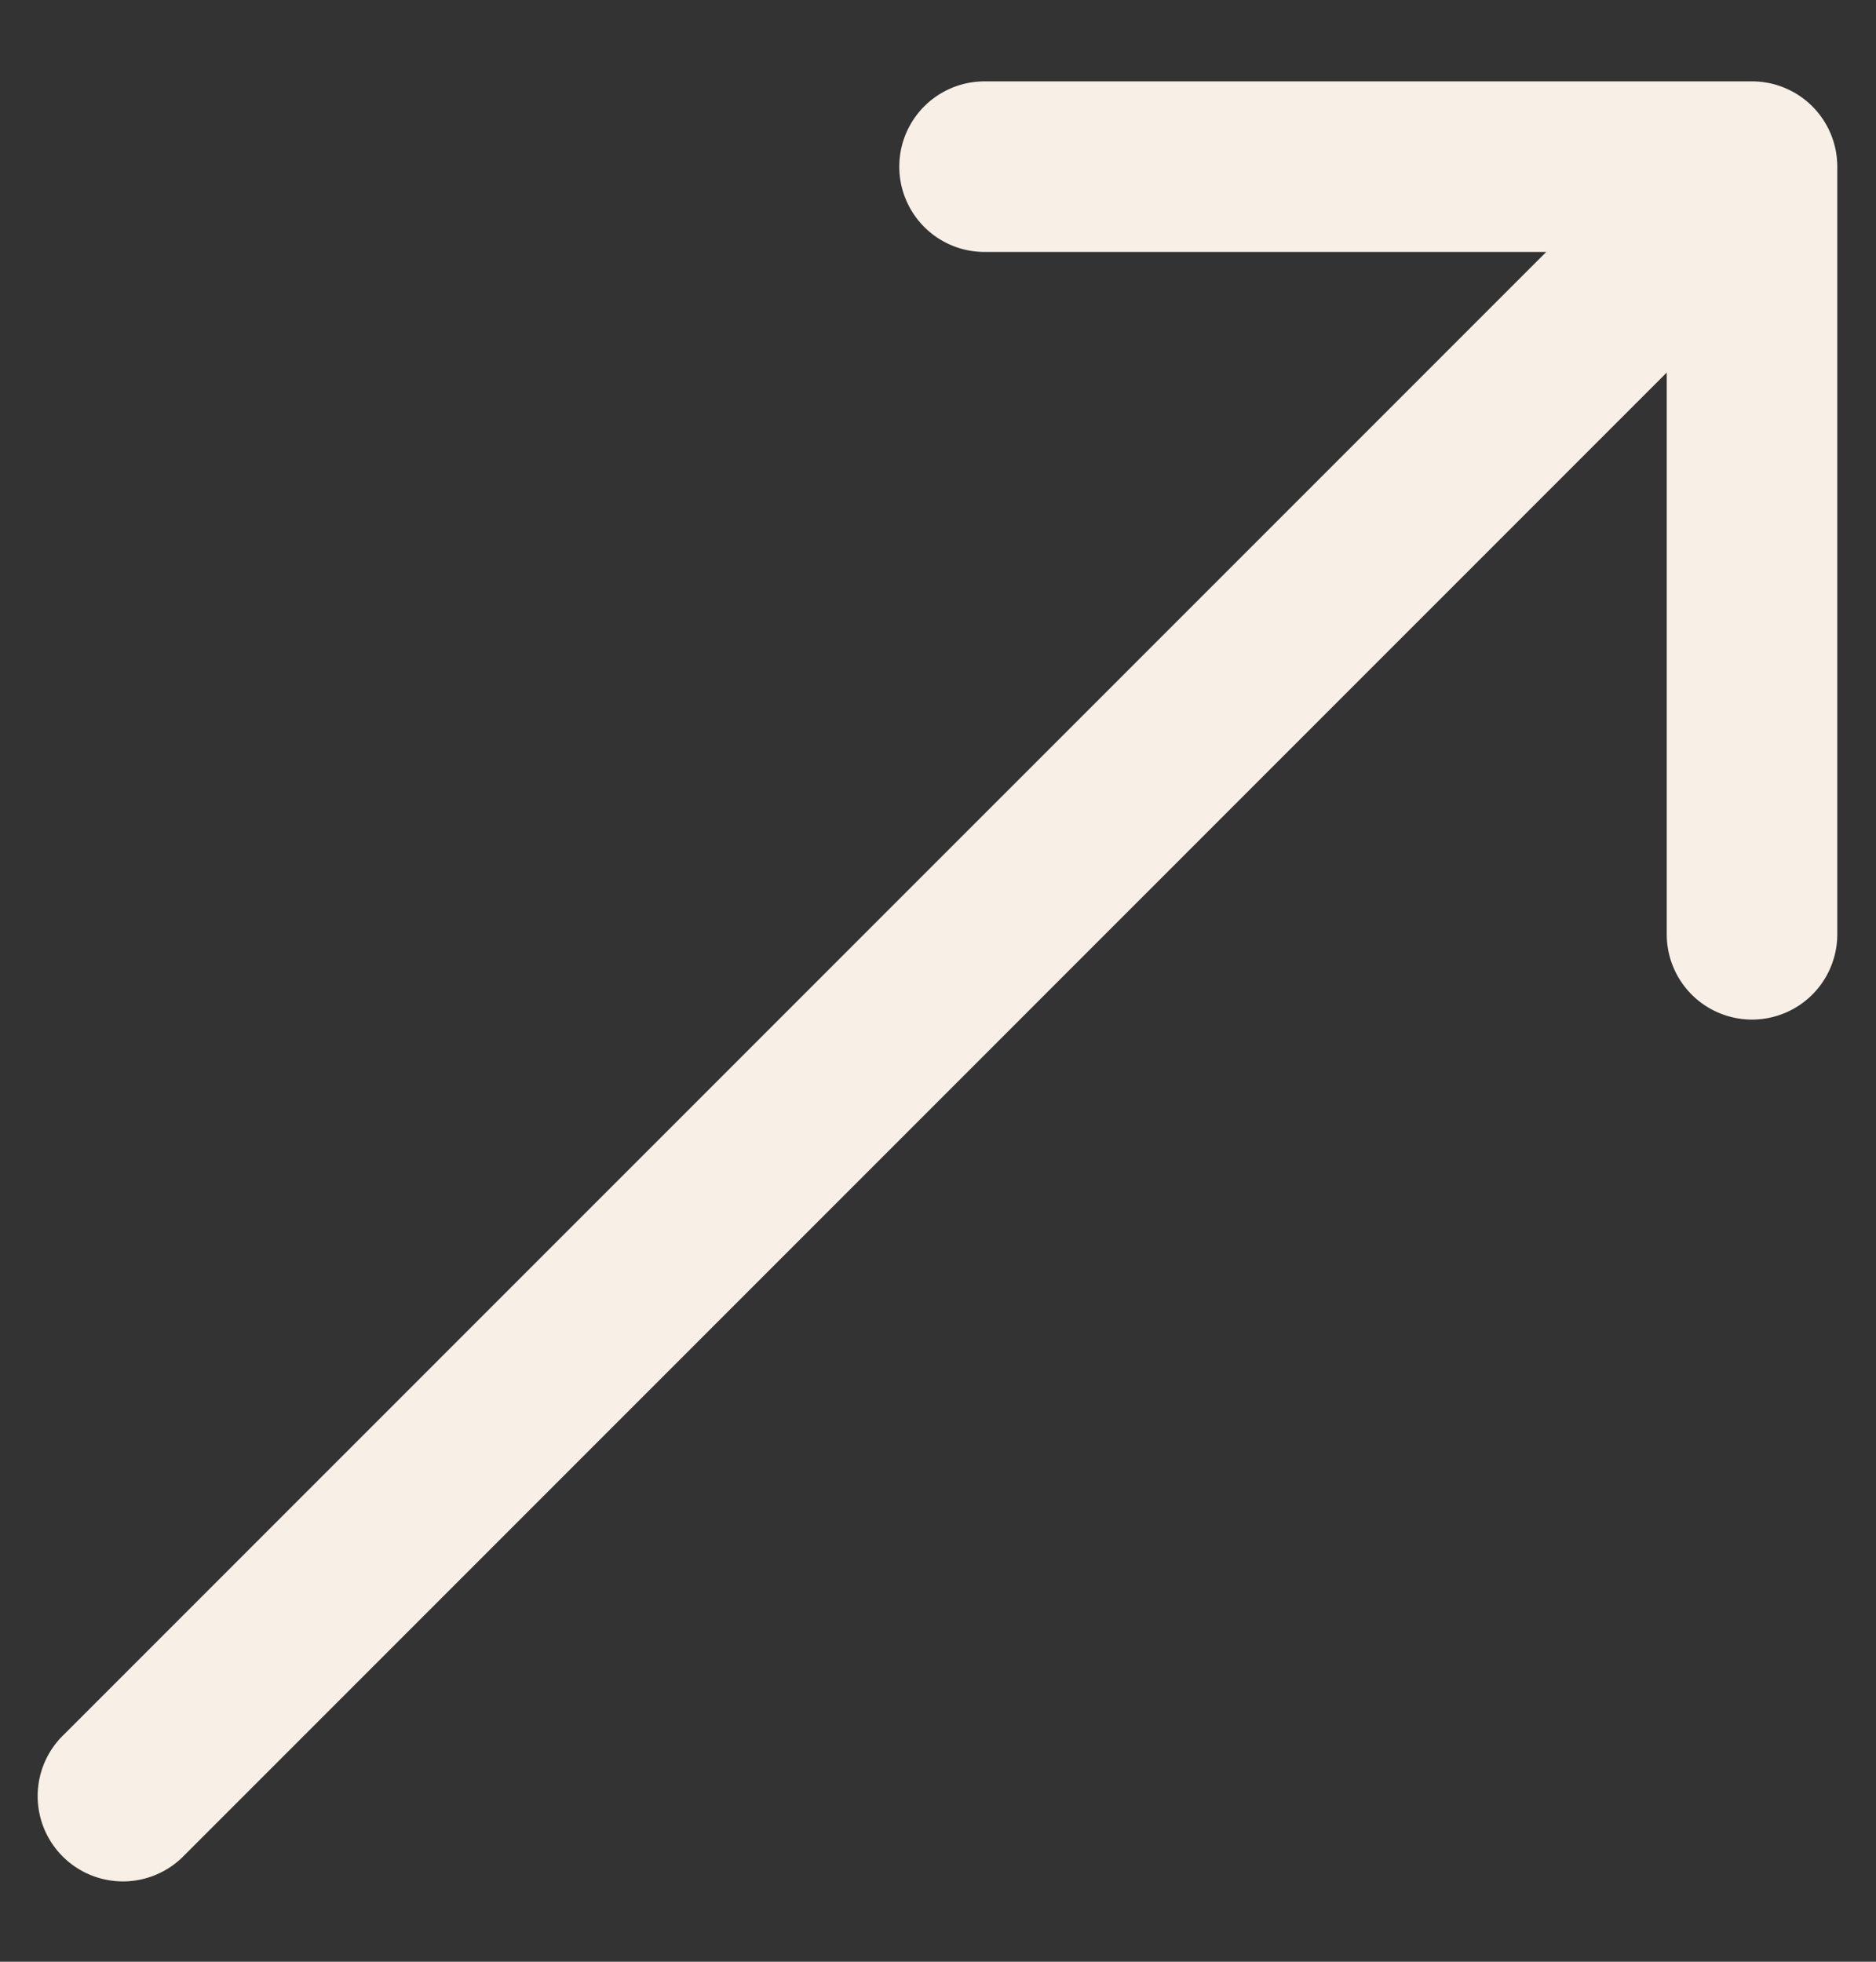 <svg xmlns="http://www.w3.org/2000/svg" width="22" height="23" fill="none"><rect width="100%" height="100%" fill="#333333" stroke="none"/><path fill="#F8EFE6" d="M.747 20.339a1 1 0 1 0 1.414 1.414L.747 20.339ZM21.546 1.954a1 1 0 0 0-1-1h-9a1 1 0 1 0 0 2h8v8a1 1 0 1 0 2 0v-9ZM2.161 21.753 21.253 2.661 19.84 1.247.747 20.339l1.414 1.414Z"/></svg>